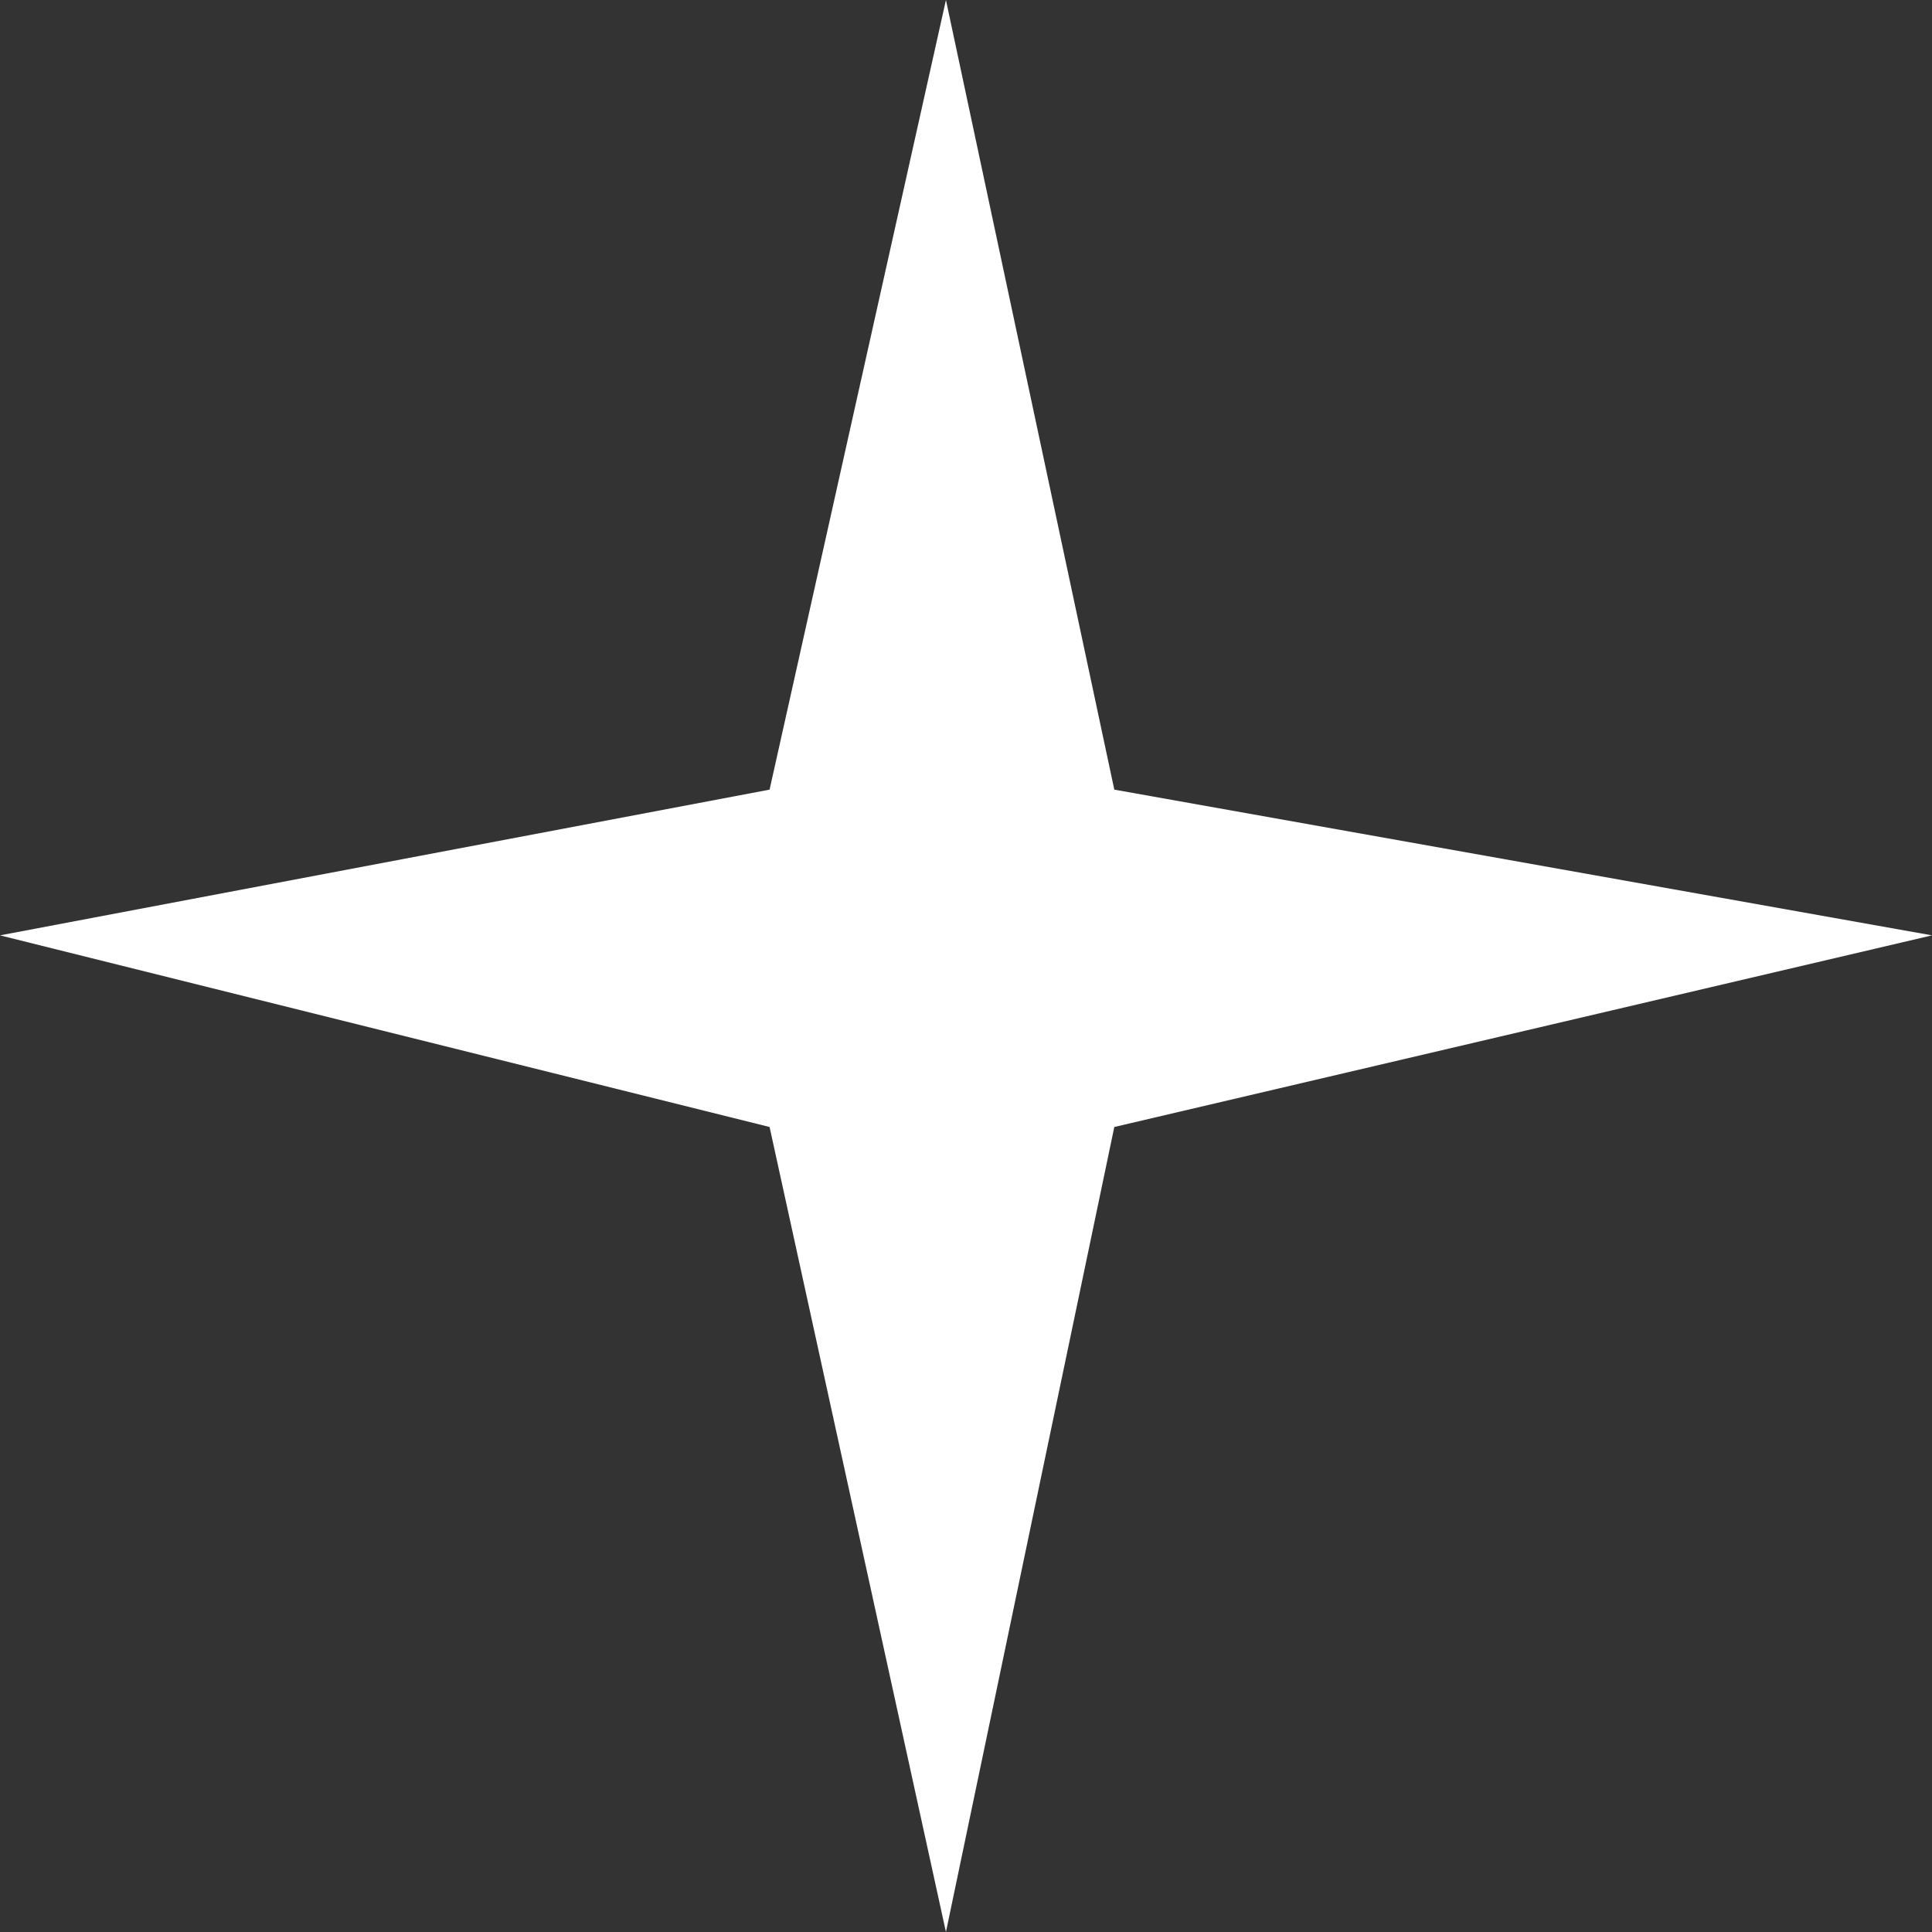 <?xml version="1.0" encoding="UTF-8"?> <svg xmlns="http://www.w3.org/2000/svg" width="21" height="21" viewBox="0 0 21 21" fill="none"><rect x="0" y="0" width="21" height="21" fill="#333333" stroke="none"/><path d="M10.282 0L12.112 8.583L21 10.167L12.112 12.25L10.282 21L8.365 12.25L-1.90735e-06 10.167L8.365 8.583L10.282 0Z" fill="white"></path></svg> 